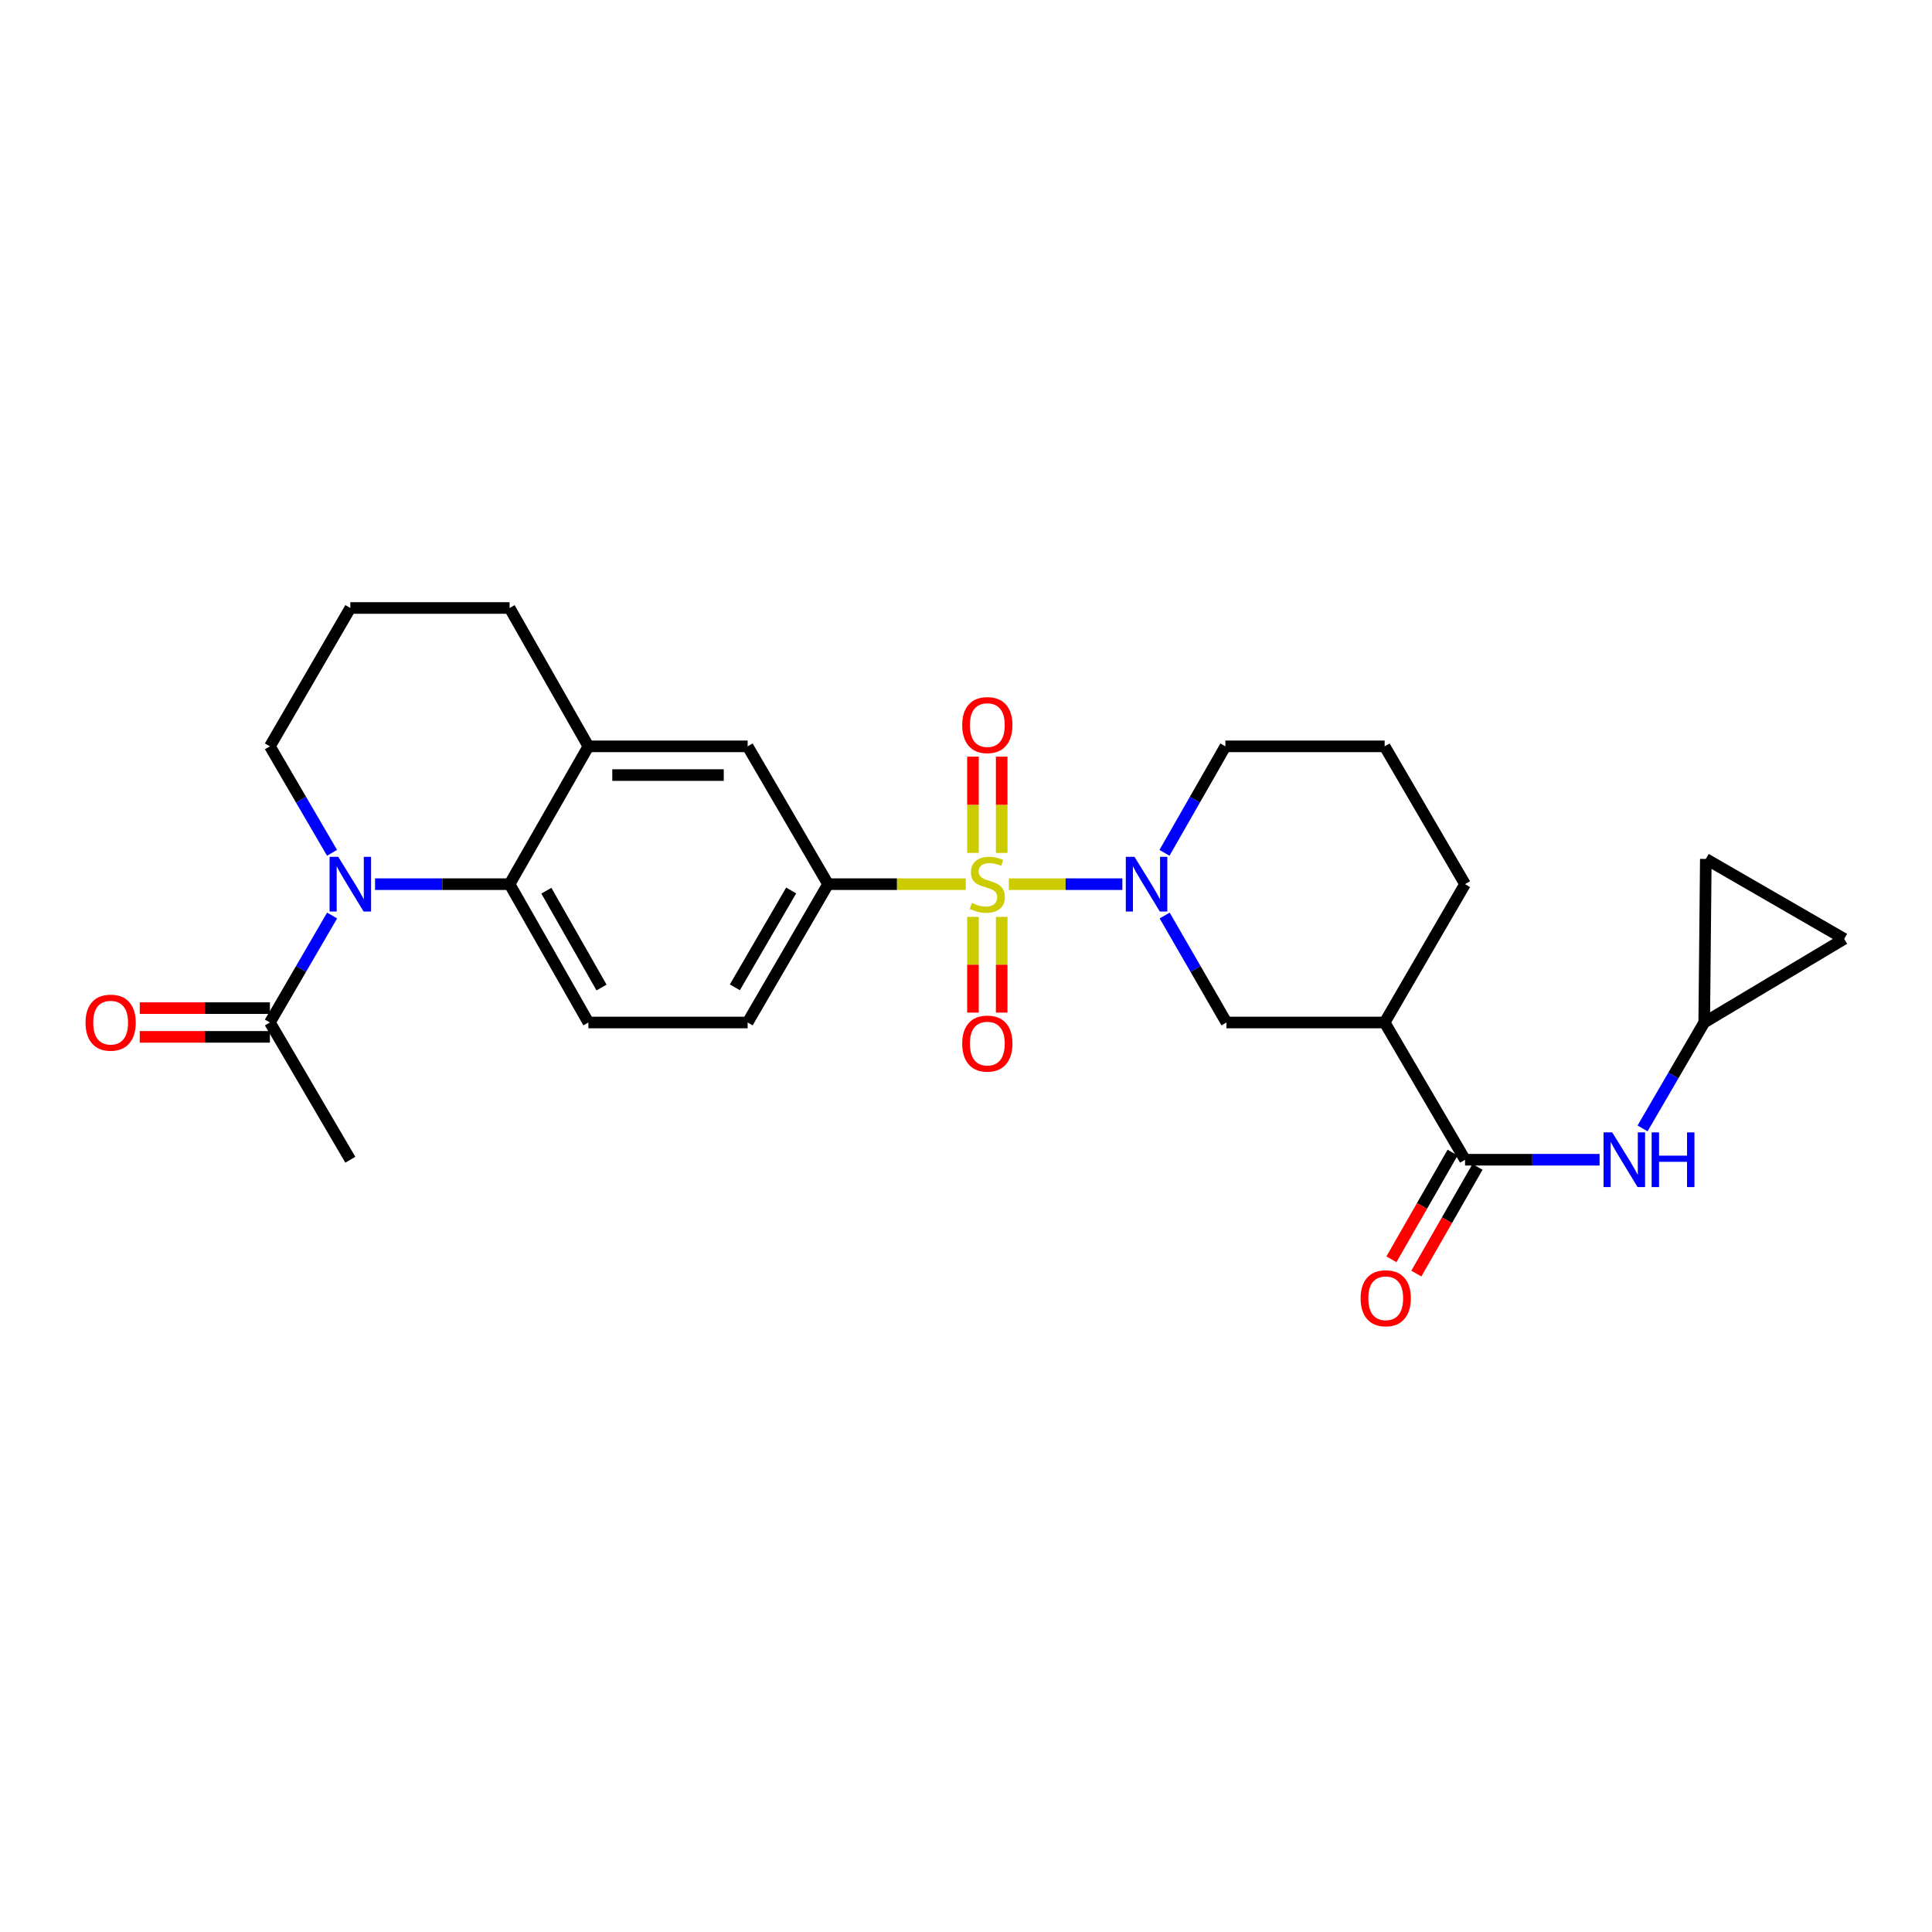 <?xml version='1.0' encoding='iso-8859-1'?>
<svg version='1.1' baseProfile='full'
              xmlns='http://www.w3.org/2000/svg'
                      xmlns:rdkit='http://www.rdkit.org/xml'
                      xmlns:xlink='http://www.w3.org/1999/xlink'
                  xml:space='preserve'
width='1000px' height='1000px' viewBox='0 0 1000 1000'>
<!-- END OF HEADER -->
<rect style='opacity:1.0;fill:#FFFFFF;stroke:none' width='1000' height='1000' x='0' y='0'> </rect>
<path class='bond-0' d='M 522.178,457.641 L 551.557,457.641' style='fill:none;fill-rule:evenodd;stroke:#CCCC00;stroke-width:6px;stroke-linecap:butt;stroke-linejoin:miter;stroke-opacity:1' />
<path class='bond-0' d='M 551.557,457.641 L 580.936,457.641' style='fill:none;fill-rule:evenodd;stroke:#0000FF;stroke-width:6px;stroke-linecap:butt;stroke-linejoin:miter;stroke-opacity:1' />
<path class='bond-3' d='M 499.897,457.641 L 464.249,457.641' style='fill:none;fill-rule:evenodd;stroke:#CCCC00;stroke-width:6px;stroke-linecap:butt;stroke-linejoin:miter;stroke-opacity:1' />
<path class='bond-3' d='M 464.249,457.641 L 428.601,457.641' style='fill:none;fill-rule:evenodd;stroke:#000000;stroke-width:6px;stroke-linecap:butt;stroke-linejoin:miter;stroke-opacity:1' />
<path class='bond-11' d='M 518.472,441.46 L 518.472,416.548' style='fill:none;fill-rule:evenodd;stroke:#CCCC00;stroke-width:6px;stroke-linecap:butt;stroke-linejoin:miter;stroke-opacity:1' />
<path class='bond-11' d='M 518.472,416.548 L 518.472,391.636' style='fill:none;fill-rule:evenodd;stroke:#FF0000;stroke-width:6px;stroke-linecap:butt;stroke-linejoin:miter;stroke-opacity:1' />
<path class='bond-11' d='M 503.604,441.46 L 503.604,416.548' style='fill:none;fill-rule:evenodd;stroke:#CCCC00;stroke-width:6px;stroke-linecap:butt;stroke-linejoin:miter;stroke-opacity:1' />
<path class='bond-11' d='M 503.604,416.548 L 503.604,391.636' style='fill:none;fill-rule:evenodd;stroke:#FF0000;stroke-width:6px;stroke-linecap:butt;stroke-linejoin:miter;stroke-opacity:1' />
<path class='bond-12' d='M 503.604,474.582 L 503.604,499.351' style='fill:none;fill-rule:evenodd;stroke:#CCCC00;stroke-width:6px;stroke-linecap:butt;stroke-linejoin:miter;stroke-opacity:1' />
<path class='bond-12' d='M 503.604,499.351 L 503.604,524.121' style='fill:none;fill-rule:evenodd;stroke:#FF0000;stroke-width:6px;stroke-linecap:butt;stroke-linejoin:miter;stroke-opacity:1' />
<path class='bond-12' d='M 518.472,474.582 L 518.472,499.351' style='fill:none;fill-rule:evenodd;stroke:#CCCC00;stroke-width:6px;stroke-linecap:butt;stroke-linejoin:miter;stroke-opacity:1' />
<path class='bond-12' d='M 518.472,499.351 L 518.472,524.121' style='fill:none;fill-rule:evenodd;stroke:#FF0000;stroke-width:6px;stroke-linecap:butt;stroke-linejoin:miter;stroke-opacity:1' />
<path class='bond-7' d='M 602.832,473.868 L 618.824,501.554' style='fill:none;fill-rule:evenodd;stroke:#0000FF;stroke-width:6px;stroke-linecap:butt;stroke-linejoin:miter;stroke-opacity:1' />
<path class='bond-7' d='M 618.824,501.554 L 634.817,529.241' style='fill:none;fill-rule:evenodd;stroke:#000000;stroke-width:6px;stroke-linecap:butt;stroke-linejoin:miter;stroke-opacity:1' />
<path class='bond-21' d='M 602.733,441.426 L 618.498,413.866' style='fill:none;fill-rule:evenodd;stroke:#0000FF;stroke-width:6px;stroke-linecap:butt;stroke-linejoin:miter;stroke-opacity:1' />
<path class='bond-21' d='M 618.498,413.866 L 634.264,386.306' style='fill:none;fill-rule:evenodd;stroke:#000000;stroke-width:6px;stroke-linecap:butt;stroke-linejoin:miter;stroke-opacity:1' />
<path class='bond-1' d='M 194.132,457.641 L 228.946,457.641' style='fill:none;fill-rule:evenodd;stroke:#0000FF;stroke-width:6px;stroke-linecap:butt;stroke-linejoin:miter;stroke-opacity:1' />
<path class='bond-1' d='M 228.946,457.641 L 263.76,457.641' style='fill:none;fill-rule:evenodd;stroke:#000000;stroke-width:6px;stroke-linecap:butt;stroke-linejoin:miter;stroke-opacity:1' />
<path class='bond-6' d='M 171.894,473.871 L 155.797,501.556' style='fill:none;fill-rule:evenodd;stroke:#0000FF;stroke-width:6px;stroke-linecap:butt;stroke-linejoin:miter;stroke-opacity:1' />
<path class='bond-6' d='M 155.797,501.556 L 139.699,529.241' style='fill:none;fill-rule:evenodd;stroke:#000000;stroke-width:6px;stroke-linecap:butt;stroke-linejoin:miter;stroke-opacity:1' />
<path class='bond-20' d='M 171.862,441.416 L 155.781,413.861' style='fill:none;fill-rule:evenodd;stroke:#0000FF;stroke-width:6px;stroke-linecap:butt;stroke-linejoin:miter;stroke-opacity:1' />
<path class='bond-20' d='M 155.781,413.861 L 139.699,386.306' style='fill:none;fill-rule:evenodd;stroke:#000000;stroke-width:6px;stroke-linecap:butt;stroke-linejoin:miter;stroke-opacity:1' />
<path class='bond-2' d='M 263.76,457.641 L 304.557,529.241' style='fill:none;fill-rule:evenodd;stroke:#000000;stroke-width:6px;stroke-linecap:butt;stroke-linejoin:miter;stroke-opacity:1' />
<path class='bond-2' d='M 282.798,461.02 L 311.356,511.14' style='fill:none;fill-rule:evenodd;stroke:#000000;stroke-width:6px;stroke-linecap:butt;stroke-linejoin:miter;stroke-opacity:1' />
<path class='bond-27' d='M 263.76,457.641 L 304.557,386.306' style='fill:none;fill-rule:evenodd;stroke:#000000;stroke-width:6px;stroke-linecap:butt;stroke-linejoin:miter;stroke-opacity:1' />
<path class='bond-10' d='M 428.601,457.641 L 386.977,386.306' style='fill:none;fill-rule:evenodd;stroke:#000000;stroke-width:6px;stroke-linecap:butt;stroke-linejoin:miter;stroke-opacity:1' />
<path class='bond-17' d='M 428.601,457.641 L 386.977,529.241' style='fill:none;fill-rule:evenodd;stroke:#000000;stroke-width:6px;stroke-linecap:butt;stroke-linejoin:miter;stroke-opacity:1' />
<path class='bond-17' d='M 409.503,460.908 L 380.367,511.028' style='fill:none;fill-rule:evenodd;stroke:#000000;stroke-width:6px;stroke-linecap:butt;stroke-linejoin:miter;stroke-opacity:1' />
<path class='bond-4' d='M 758.307,600.278 L 716.684,529.241' style='fill:none;fill-rule:evenodd;stroke:#000000;stroke-width:6px;stroke-linecap:butt;stroke-linejoin:miter;stroke-opacity:1' />
<path class='bond-9' d='M 758.307,600.278 L 793.125,600.278' style='fill:none;fill-rule:evenodd;stroke:#000000;stroke-width:6px;stroke-linecap:butt;stroke-linejoin:miter;stroke-opacity:1' />
<path class='bond-9' d='M 793.125,600.278 L 827.943,600.278' style='fill:none;fill-rule:evenodd;stroke:#0000FF;stroke-width:6px;stroke-linecap:butt;stroke-linejoin:miter;stroke-opacity:1' />
<path class='bond-18' d='M 751.858,596.581 L 736.027,624.197' style='fill:none;fill-rule:evenodd;stroke:#000000;stroke-width:6px;stroke-linecap:butt;stroke-linejoin:miter;stroke-opacity:1' />
<path class='bond-18' d='M 736.027,624.197 L 720.196,651.814' style='fill:none;fill-rule:evenodd;stroke:#FF0000;stroke-width:6px;stroke-linecap:butt;stroke-linejoin:miter;stroke-opacity:1' />
<path class='bond-18' d='M 764.757,603.976 L 748.926,631.592' style='fill:none;fill-rule:evenodd;stroke:#000000;stroke-width:6px;stroke-linecap:butt;stroke-linejoin:miter;stroke-opacity:1' />
<path class='bond-18' d='M 748.926,631.592 L 733.096,659.208' style='fill:none;fill-rule:evenodd;stroke:#FF0000;stroke-width:6px;stroke-linecap:butt;stroke-linejoin:miter;stroke-opacity:1' />
<path class='bond-5' d='M 716.684,529.241 L 634.817,529.241' style='fill:none;fill-rule:evenodd;stroke:#000000;stroke-width:6px;stroke-linecap:butt;stroke-linejoin:miter;stroke-opacity:1' />
<path class='bond-28' d='M 716.684,529.241 L 758.307,457.641' style='fill:none;fill-rule:evenodd;stroke:#000000;stroke-width:6px;stroke-linecap:butt;stroke-linejoin:miter;stroke-opacity:1' />
<path class='bond-19' d='M 139.699,521.806 L 106.015,521.806' style='fill:none;fill-rule:evenodd;stroke:#000000;stroke-width:6px;stroke-linecap:butt;stroke-linejoin:miter;stroke-opacity:1' />
<path class='bond-19' d='M 106.015,521.806 L 72.332,521.806' style='fill:none;fill-rule:evenodd;stroke:#FF0000;stroke-width:6px;stroke-linecap:butt;stroke-linejoin:miter;stroke-opacity:1' />
<path class='bond-19' d='M 139.699,536.675 L 106.015,536.675' style='fill:none;fill-rule:evenodd;stroke:#000000;stroke-width:6px;stroke-linecap:butt;stroke-linejoin:miter;stroke-opacity:1' />
<path class='bond-19' d='M 106.015,536.675 L 72.332,536.675' style='fill:none;fill-rule:evenodd;stroke:#FF0000;stroke-width:6px;stroke-linecap:butt;stroke-linejoin:miter;stroke-opacity:1' />
<path class='bond-24' d='M 139.699,529.241 L 181.331,600.278' style='fill:none;fill-rule:evenodd;stroke:#000000;stroke-width:6px;stroke-linecap:butt;stroke-linejoin:miter;stroke-opacity:1' />
<path class='bond-8' d='M 304.557,386.306 L 386.977,386.306' style='fill:none;fill-rule:evenodd;stroke:#000000;stroke-width:6px;stroke-linecap:butt;stroke-linejoin:miter;stroke-opacity:1' />
<path class='bond-8' d='M 316.92,401.174 L 374.614,401.174' style='fill:none;fill-rule:evenodd;stroke:#000000;stroke-width:6px;stroke-linecap:butt;stroke-linejoin:miter;stroke-opacity:1' />
<path class='bond-23' d='M 304.557,386.306 L 263.76,314.69' style='fill:none;fill-rule:evenodd;stroke:#000000;stroke-width:6px;stroke-linecap:butt;stroke-linejoin:miter;stroke-opacity:1' />
<path class='bond-13' d='M 850.185,584.063 L 866.144,556.652' style='fill:none;fill-rule:evenodd;stroke:#0000FF;stroke-width:6px;stroke-linecap:butt;stroke-linejoin:miter;stroke-opacity:1' />
<path class='bond-13' d='M 866.144,556.652 L 882.103,529.241' style='fill:none;fill-rule:evenodd;stroke:#000000;stroke-width:6px;stroke-linecap:butt;stroke-linejoin:miter;stroke-opacity:1' />
<path class='bond-15' d='M 882.103,529.241 L 882.929,444.59' style='fill:none;fill-rule:evenodd;stroke:#000000;stroke-width:6px;stroke-linecap:butt;stroke-linejoin:miter;stroke-opacity:1' />
<path class='bond-16' d='M 882.103,529.241 L 954.545,485.949' style='fill:none;fill-rule:evenodd;stroke:#000000;stroke-width:6px;stroke-linecap:butt;stroke-linejoin:miter;stroke-opacity:1' />
<path class='bond-14' d='M 304.557,529.241 L 386.977,529.241' style='fill:none;fill-rule:evenodd;stroke:#000000;stroke-width:6px;stroke-linecap:butt;stroke-linejoin:miter;stroke-opacity:1' />
<path class='bond-30' d='M 882.929,444.59 L 954.545,485.949' style='fill:none;fill-rule:evenodd;stroke:#000000;stroke-width:6px;stroke-linecap:butt;stroke-linejoin:miter;stroke-opacity:1' />
<path class='bond-29' d='M 139.699,386.306 L 181.331,314.69' style='fill:none;fill-rule:evenodd;stroke:#000000;stroke-width:6px;stroke-linecap:butt;stroke-linejoin:miter;stroke-opacity:1' />
<path class='bond-25' d='M 634.264,386.306 L 716.684,386.306' style='fill:none;fill-rule:evenodd;stroke:#000000;stroke-width:6px;stroke-linecap:butt;stroke-linejoin:miter;stroke-opacity:1' />
<path class='bond-22' d='M 758.307,457.641 L 716.684,386.306' style='fill:none;fill-rule:evenodd;stroke:#000000;stroke-width:6px;stroke-linecap:butt;stroke-linejoin:miter;stroke-opacity:1' />
<path class='bond-26' d='M 263.76,314.69 L 181.331,314.69' style='fill:none;fill-rule:evenodd;stroke:#000000;stroke-width:6px;stroke-linecap:butt;stroke-linejoin:miter;stroke-opacity:1' />
<path  class='atom-0' d='M 503.038 467.361
Q 503.358 467.481, 504.678 468.041
Q 505.998 468.601, 507.438 468.961
Q 508.918 469.281, 510.358 469.281
Q 513.038 469.281, 514.598 468.001
Q 516.158 466.681, 516.158 464.401
Q 516.158 462.841, 515.358 461.881
Q 514.598 460.921, 513.398 460.401
Q 512.198 459.881, 510.198 459.281
Q 507.678 458.521, 506.158 457.801
Q 504.678 457.081, 503.598 455.561
Q 502.558 454.041, 502.558 451.481
Q 502.558 447.921, 504.958 445.721
Q 507.398 443.521, 512.198 443.521
Q 515.478 443.521, 519.198 445.081
L 518.278 448.161
Q 514.878 446.761, 512.318 446.761
Q 509.558 446.761, 508.038 447.921
Q 506.518 449.041, 506.558 451.001
Q 506.558 452.521, 507.318 453.441
Q 508.118 454.361, 509.238 454.881
Q 510.398 455.401, 512.318 456.001
Q 514.878 456.801, 516.398 457.601
Q 517.918 458.401, 518.998 460.041
Q 520.118 461.641, 520.118 464.401
Q 520.118 468.321, 517.478 470.441
Q 514.878 472.521, 510.518 472.521
Q 507.998 472.521, 506.078 471.961
Q 504.198 471.441, 501.958 470.521
L 503.038 467.361
' fill='#CCCC00'/>
<path  class='atom-1' d='M 587.198 443.481
L 596.478 458.481
Q 597.398 459.961, 598.878 462.641
Q 600.358 465.321, 600.438 465.481
L 600.438 443.481
L 604.198 443.481
L 604.198 471.801
L 600.318 471.801
L 590.358 455.401
Q 589.198 453.481, 587.958 451.281
Q 586.758 449.081, 586.398 448.401
L 586.398 471.801
L 582.718 471.801
L 582.718 443.481
L 587.198 443.481
' fill='#0000FF'/>
<path  class='atom-2' d='M 175.071 443.481
L 184.351 458.481
Q 185.271 459.961, 186.751 462.641
Q 188.231 465.321, 188.311 465.481
L 188.311 443.481
L 192.071 443.481
L 192.071 471.801
L 188.191 471.801
L 178.231 455.401
Q 177.071 453.481, 175.831 451.281
Q 174.631 449.081, 174.271 448.401
L 174.271 471.801
L 170.591 471.801
L 170.591 443.481
L 175.071 443.481
' fill='#0000FF'/>
<path  class='atom-10' d='M 834.484 586.118
L 843.764 601.118
Q 844.684 602.598, 846.164 605.278
Q 847.644 607.958, 847.724 608.118
L 847.724 586.118
L 851.484 586.118
L 851.484 614.438
L 847.604 614.438
L 837.644 598.038
Q 836.484 596.118, 835.244 593.918
Q 834.044 591.718, 833.684 591.038
L 833.684 614.438
L 830.004 614.438
L 830.004 586.118
L 834.484 586.118
' fill='#0000FF'/>
<path  class='atom-10' d='M 854.884 586.118
L 858.724 586.118
L 858.724 598.158
L 873.204 598.158
L 873.204 586.118
L 877.044 586.118
L 877.044 614.438
L 873.204 614.438
L 873.204 601.358
L 858.724 601.358
L 858.724 614.438
L 854.884 614.438
L 854.884 586.118
' fill='#0000FF'/>
<path  class='atom-12' d='M 498.038 375.3
Q 498.038 368.5, 501.398 364.7
Q 504.758 360.9, 511.038 360.9
Q 517.318 360.9, 520.678 364.7
Q 524.038 368.5, 524.038 375.3
Q 524.038 382.18, 520.638 386.1
Q 517.238 389.98, 511.038 389.98
Q 504.798 389.98, 501.398 386.1
Q 498.038 382.22, 498.038 375.3
M 511.038 386.78
Q 515.358 386.78, 517.678 383.9
Q 520.038 380.98, 520.038 375.3
Q 520.038 369.74, 517.678 366.94
Q 515.358 364.1, 511.038 364.1
Q 506.718 364.1, 504.358 366.9
Q 502.038 369.7, 502.038 375.3
Q 502.038 381.02, 504.358 383.9
Q 506.718 386.78, 511.038 386.78
' fill='#FF0000'/>
<path  class='atom-13' d='M 498.038 540.158
Q 498.038 533.358, 501.398 529.558
Q 504.758 525.758, 511.038 525.758
Q 517.318 525.758, 520.678 529.558
Q 524.038 533.358, 524.038 540.158
Q 524.038 547.038, 520.638 550.958
Q 517.238 554.838, 511.038 554.838
Q 504.798 554.838, 501.398 550.958
Q 498.038 547.078, 498.038 540.158
M 511.038 551.638
Q 515.358 551.638, 517.678 548.758
Q 520.038 545.838, 520.038 540.158
Q 520.038 534.598, 517.678 531.798
Q 515.358 528.958, 511.038 528.958
Q 506.718 528.958, 504.358 531.758
Q 502.038 534.558, 502.038 540.158
Q 502.038 545.878, 504.358 548.758
Q 506.718 551.638, 511.038 551.638
' fill='#FF0000'/>
<path  class='atom-19' d='M 704.254 671.975
Q 704.254 665.175, 707.614 661.375
Q 710.974 657.575, 717.254 657.575
Q 723.534 657.575, 726.894 661.375
Q 730.254 665.175, 730.254 671.975
Q 730.254 678.855, 726.854 682.775
Q 723.454 686.655, 717.254 686.655
Q 711.014 686.655, 707.614 682.775
Q 704.254 678.895, 704.254 671.975
M 717.254 683.455
Q 721.574 683.455, 723.894 680.575
Q 726.254 677.655, 726.254 671.975
Q 726.254 666.415, 723.894 663.615
Q 721.574 660.775, 717.254 660.775
Q 712.934 660.775, 710.574 663.575
Q 708.254 666.375, 708.254 671.975
Q 708.254 677.695, 710.574 680.575
Q 712.934 683.455, 717.254 683.455
' fill='#FF0000'/>
<path  class='atom-20' d='M 44.271 529.321
Q 44.271 522.521, 47.631 518.721
Q 50.991 514.921, 57.271 514.921
Q 63.551 514.921, 66.911 518.721
Q 70.271 522.521, 70.271 529.321
Q 70.271 536.201, 66.871 540.121
Q 63.471 544.001, 57.271 544.001
Q 51.031 544.001, 47.631 540.121
Q 44.271 536.241, 44.271 529.321
M 57.271 540.801
Q 61.591 540.801, 63.911 537.921
Q 66.271 535.001, 66.271 529.321
Q 66.271 523.761, 63.911 520.961
Q 61.591 518.121, 57.271 518.121
Q 52.951 518.121, 50.591 520.921
Q 48.271 523.721, 48.271 529.321
Q 48.271 535.041, 50.591 537.921
Q 52.951 540.801, 57.271 540.801
' fill='#FF0000'/>
</svg>
